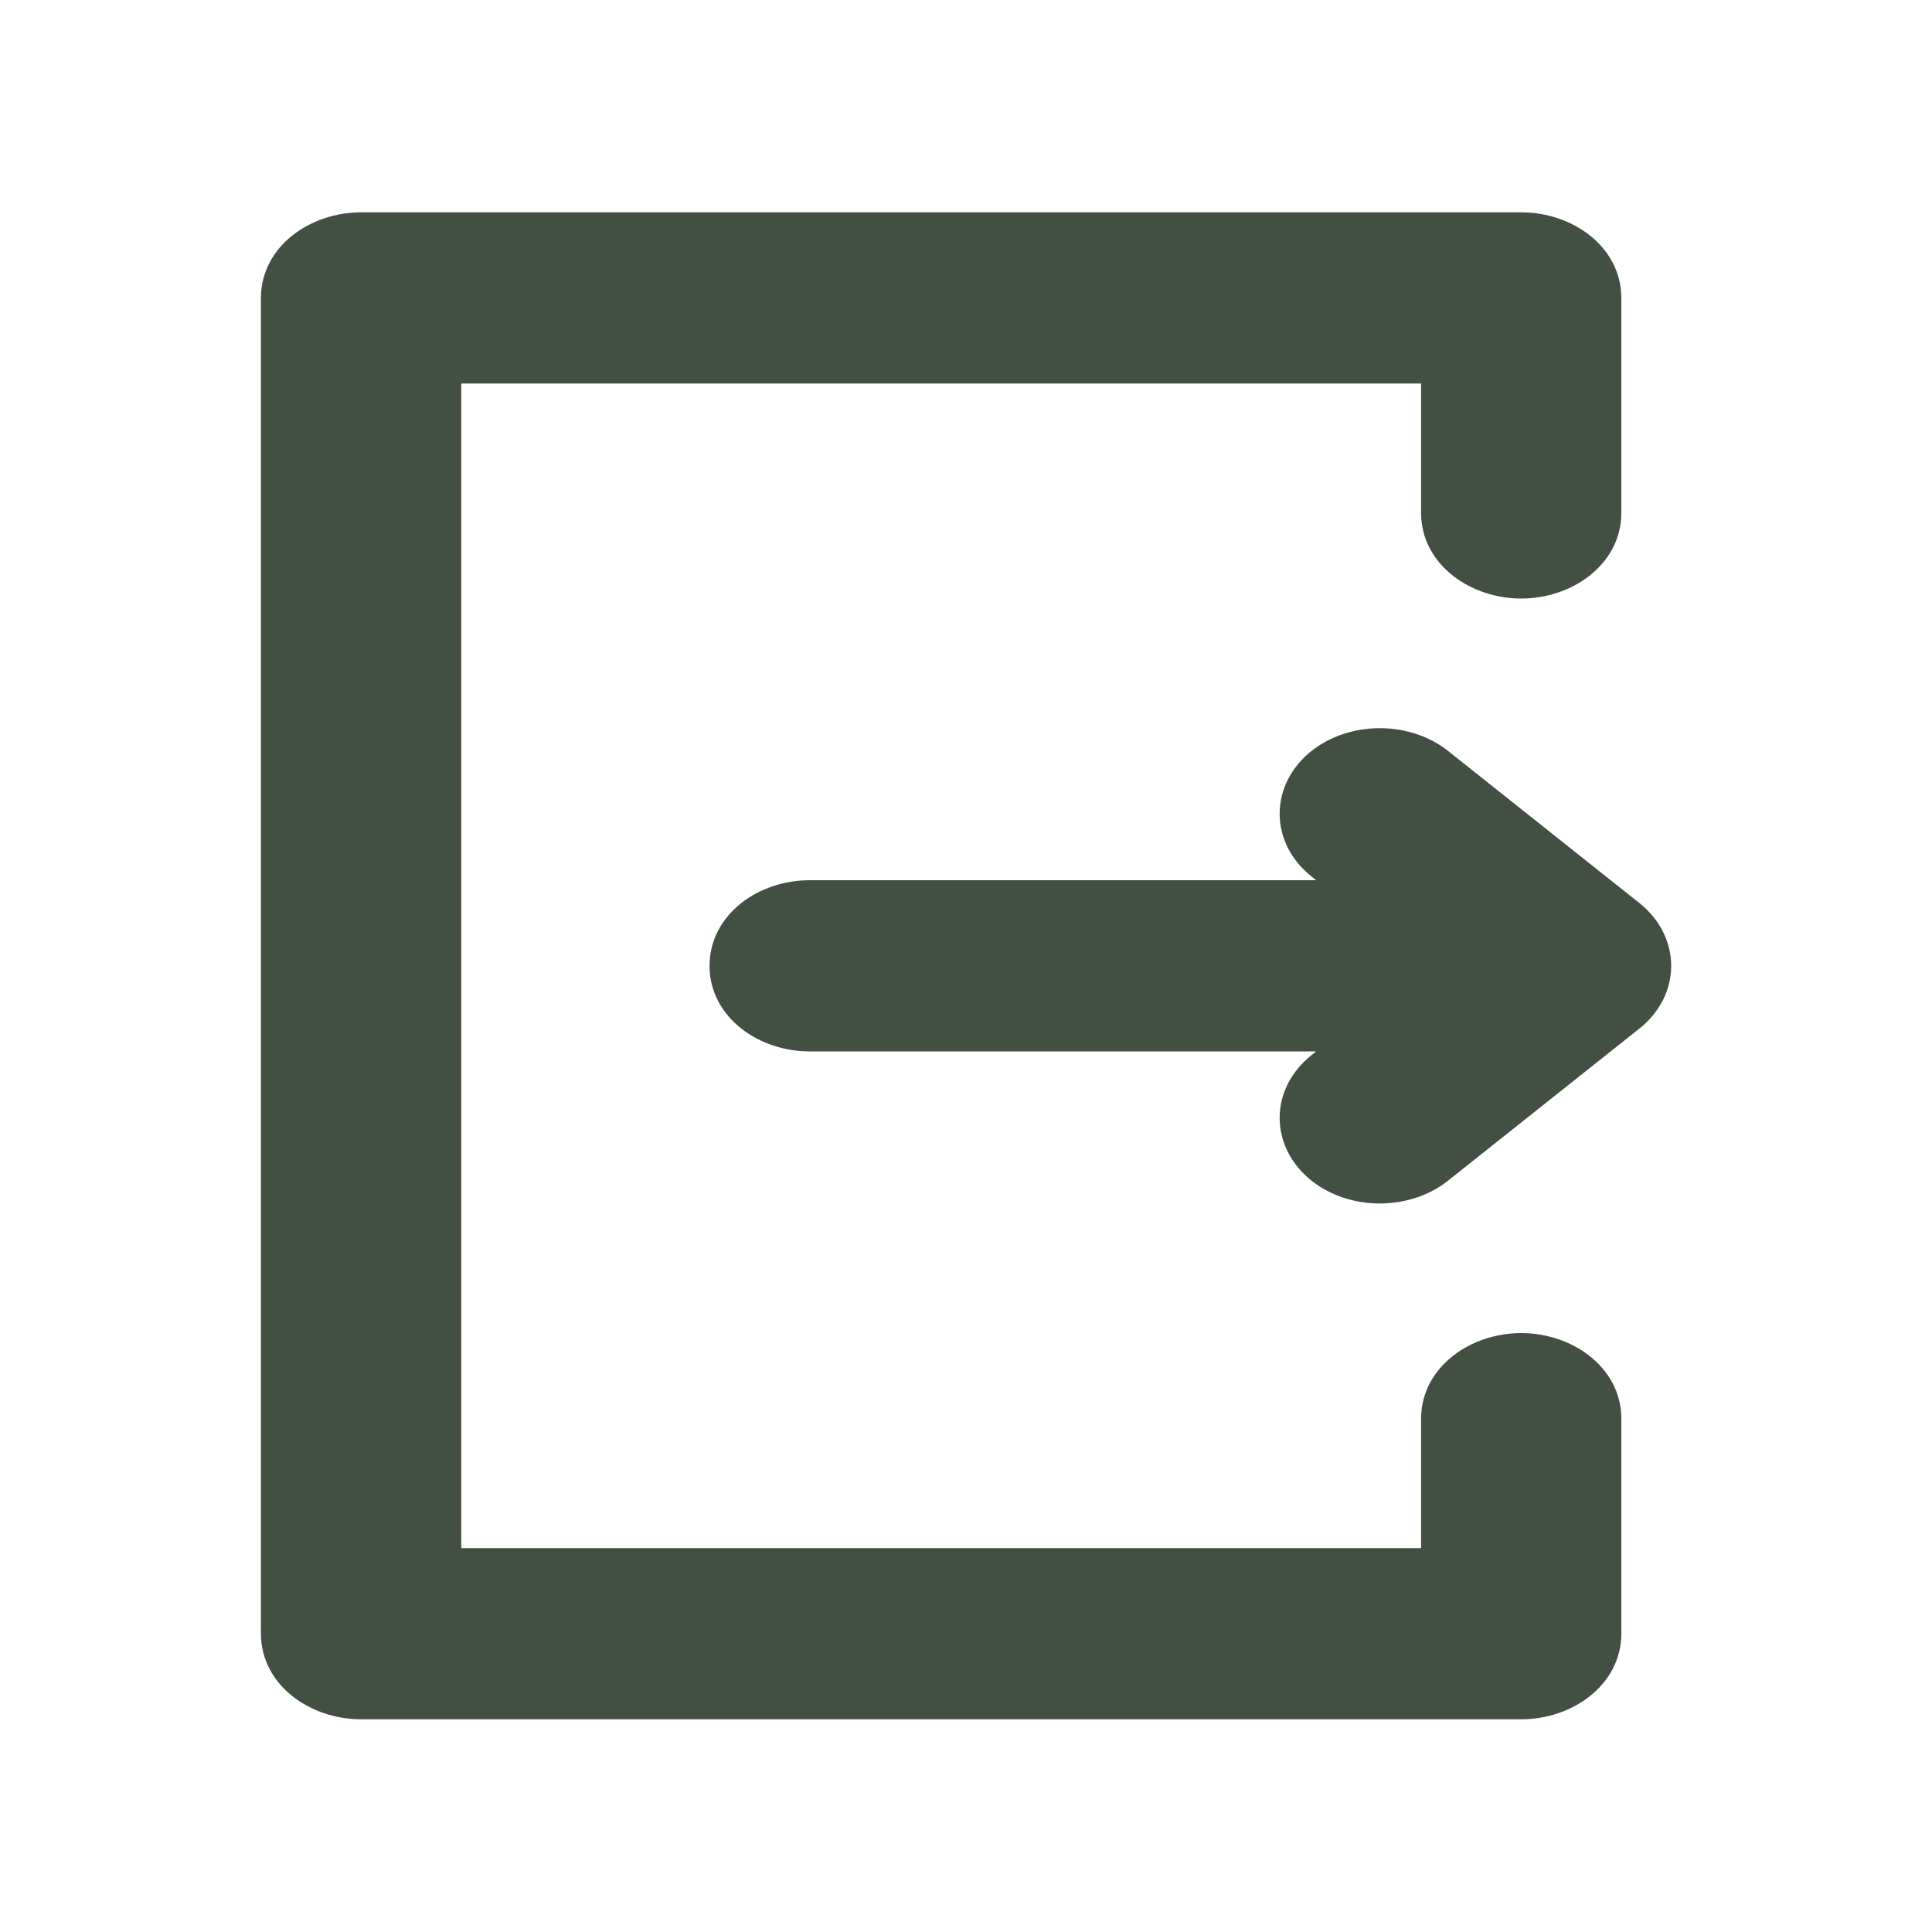 <?xml version="1.0" encoding="UTF-8"?>
<svg xmlns="http://www.w3.org/2000/svg" width="20" height="20" viewBox="0 0 20 20" fill="none">
  <path d="M13.669 8.955L13.669 8.955L14.055 9.262L8.381 9.262C7.925 9.262 7.495 9.561 7.495 9.998C7.495 10.435 7.925 10.734 8.381 10.734L14.055 10.734L13.669 11.041C13.669 11.041 13.669 11.041 13.669 11.041C13.494 11.181 13.397 11.372 13.397 11.572C13.397 11.773 13.494 11.964 13.669 12.104C14.012 12.377 14.556 12.376 14.898 12.104L16.878 10.53C16.878 10.53 16.878 10.53 16.878 10.53C17.055 10.389 17.151 10.196 17.15 9.996C17.149 9.795 17.052 9.605 16.878 9.466L14.898 7.892C14.556 7.62 14.012 7.62 13.669 7.892C13.494 8.032 13.397 8.223 13.397 8.424C13.397 8.624 13.494 8.816 13.669 8.955Z" fill="#444F43" stroke="#444F43" stroke-width="0.3"></path>
  <path d="M3.738 17.648H15.748C16.203 17.648 16.634 17.349 16.634 16.912V14.685C16.634 14.249 16.203 13.95 15.748 13.95C15.292 13.95 14.861 14.249 14.861 14.685V16.176H4.625V3.82H14.861V5.311C14.861 5.747 15.292 6.046 15.748 6.046C16.203 6.046 16.634 5.747 16.634 5.311V3.084C16.634 2.647 16.203 2.348 15.748 2.348H3.738C3.282 2.348 2.851 2.647 2.851 3.084V16.912C2.851 17.349 3.282 17.648 3.738 17.648Z" fill="#444F43" stroke="#444F43" stroke-width="0.3"></path>
</svg>
